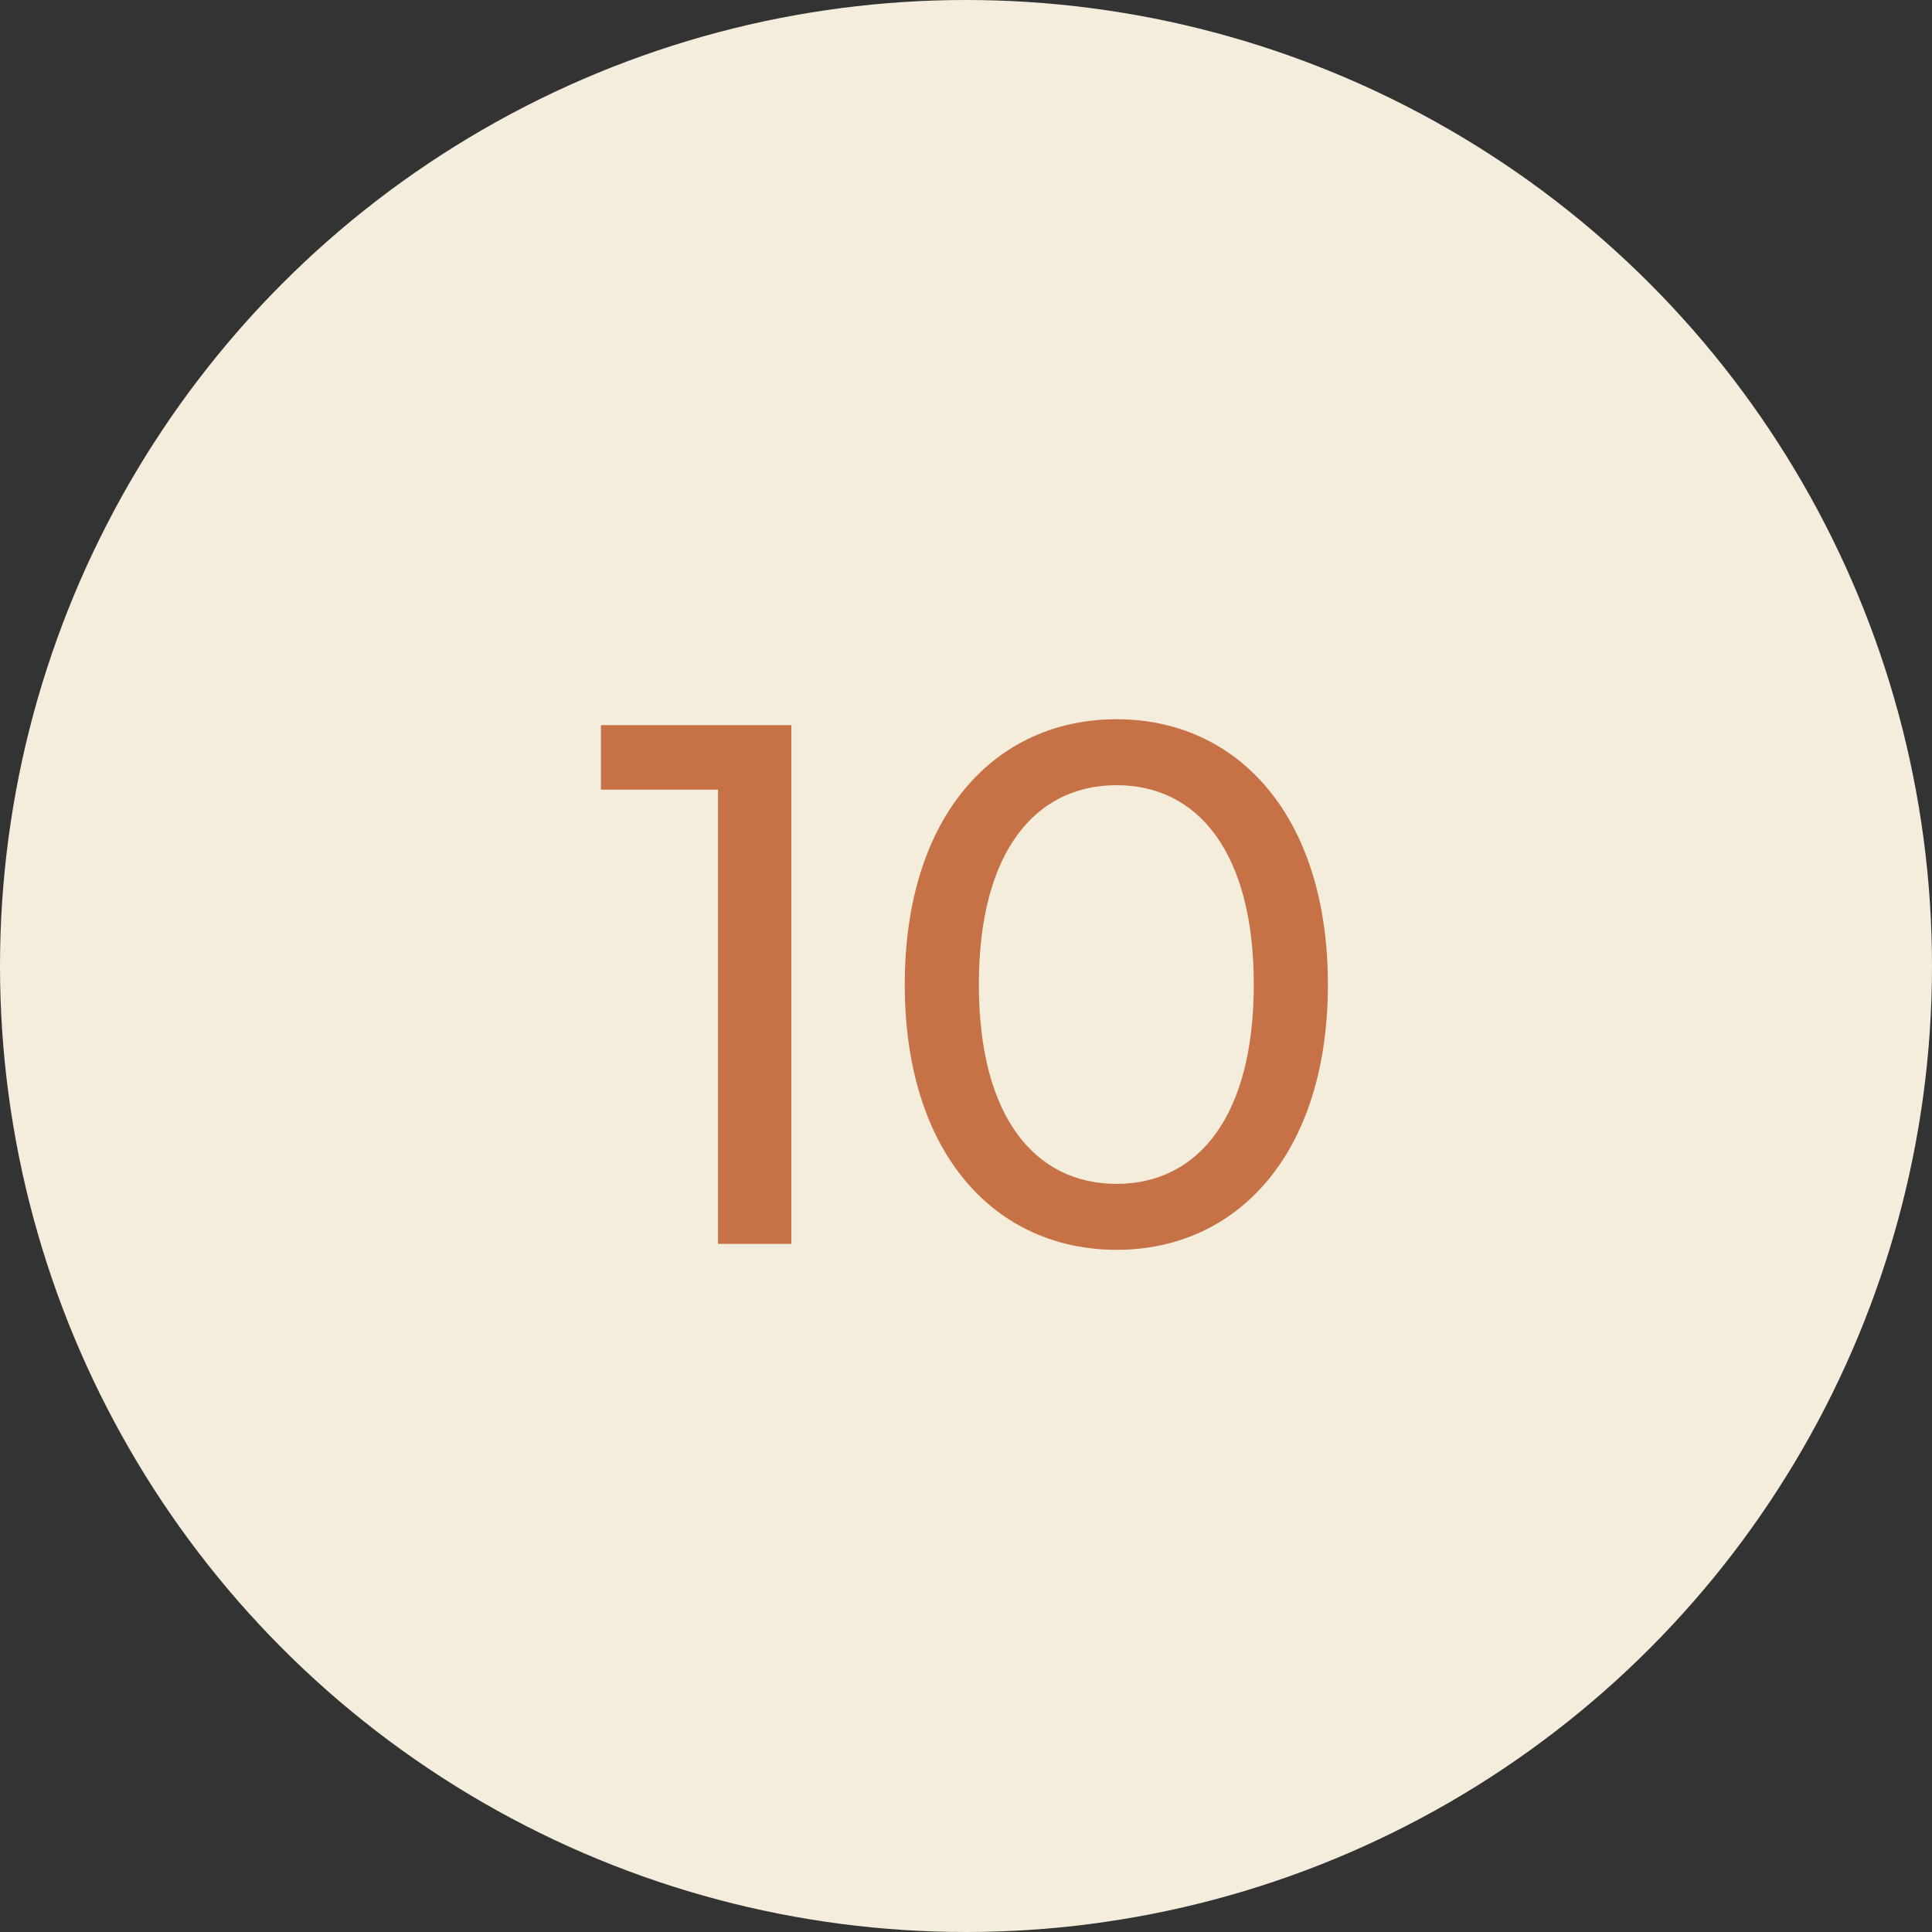 <?xml version="1.0" encoding="UTF-8"?>
<svg xmlns="http://www.w3.org/2000/svg" width="73" height="73" viewBox="0 0 73 73"><rect x="0" y="0" width="73" height="73" fill="#333333" stroke="none"/><g id="icon-10" transform="translate(13438 9931)"><circle id="Ellipse_370" cx="36.5" cy="36.5" r="36.5" transform="translate(-13438 -9931)" fill="#f4eddc"/><path id="Tracé_9734" d="M-14.294-19.6v2.436H-9.87V0H-7.1V-19.6ZM5.194.224c4.564,0,7.98-3.64,7.98-10.024S9.758-19.824,5.194-19.824C.6-19.824-2.814-16.184-2.814-9.8S.6.224,5.194.224Zm0-2.492c-3.08,0-5.208-2.52-5.208-7.532s2.128-7.532,5.208-7.532c3.052,0,5.18,2.52,5.18,7.532S8.246-2.268,5.194-2.268Z" transform="translate(-13401 -9884)" fill="#c67246"/></g></svg>
